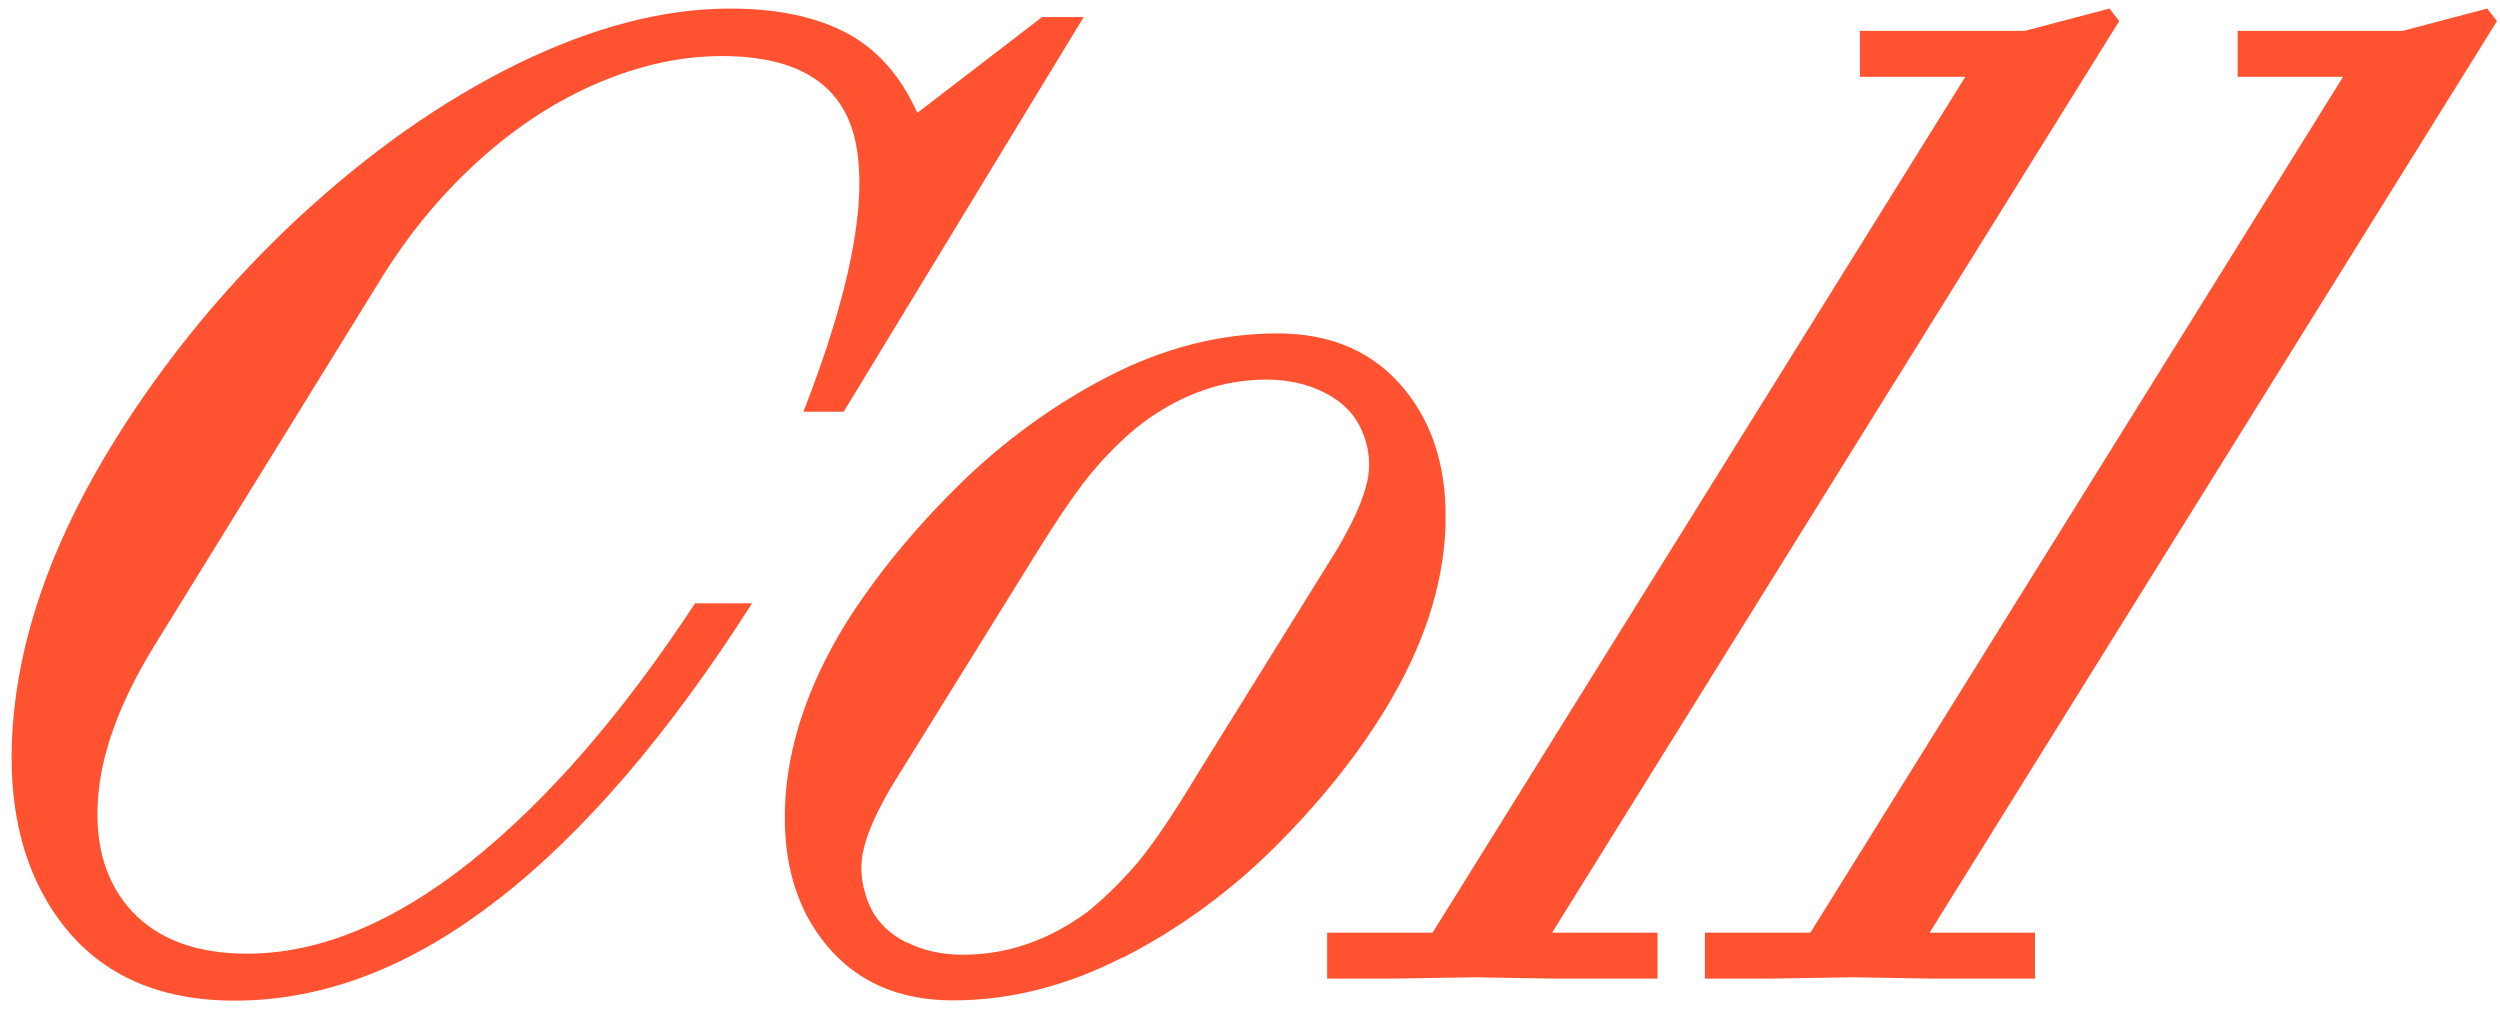 <svg width="180" height="73" viewBox="0 0 180 73" fill="none" xmlns="http://www.w3.org/2000/svg">
<path d="M127.447 70.46L133.436 70.364L139.024 70.46H146.52V67.154H138.929L179.785 1.515L179.08 0.617L172.995 2.222H161.112V5.528H168.703L130.346 67.154H122.754V70.46H127.447ZM100.266 70.46L106.255 70.364L111.844 70.46H119.34V67.154H111.749L152.586 1.515L151.88 0.617L145.796 2.222H133.913V5.528H141.504L103.146 67.154H95.555V70.46H100.247H100.266ZM65.266 67.861C64.102 67.269 63.244 66.466 62.729 65.453C62.061 64.058 61.87 62.683 62.138 61.345C62.404 60.007 63.167 58.307 64.426 56.243L74.307 40.325C76.233 37.191 77.759 34.975 78.903 33.675C80.029 32.376 81.173 31.287 82.299 30.427C85.102 28.363 88.059 27.331 91.187 27.331C92.713 27.331 94.086 27.637 95.288 28.229C96.49 28.822 97.348 29.624 97.882 30.637C98.55 31.975 98.74 33.331 98.435 34.688C98.13 36.064 97.348 37.765 96.089 39.847L86.209 55.746C84.282 58.956 82.737 61.192 81.612 62.453C80.487 63.715 79.38 64.785 78.312 65.644C75.508 67.708 72.514 68.74 69.328 68.74C67.802 68.74 66.448 68.434 65.285 67.842M80.849 68.95C84.874 66.887 88.498 64.25 91.74 61.039C94.964 57.829 97.653 54.504 99.77 51.026C102.441 46.631 103.871 42.332 104.062 38.166C104.253 34 103.261 30.599 101.067 27.962C98.874 25.325 95.841 24.006 91.988 24.006C87.868 24.006 83.805 25.038 79.8 27.102C75.813 29.166 72.17 31.822 68.909 35.051C65.647 38.281 62.958 41.605 60.821 45.007C58.151 49.402 56.721 53.702 56.53 57.867C56.339 62.033 57.331 65.434 59.524 68.071C61.718 70.708 64.751 72.027 68.603 72.027C72.724 72.027 76.805 70.995 80.83 68.931M35.815 64.804C42.033 59.969 48.156 52.842 54.145 43.44H50.045C44.78 51.447 39.401 57.638 33.87 62.052C28.338 66.447 22.979 68.664 17.791 68.664C14.205 68.664 11.458 67.67 9.551 65.664C7.662 63.657 6.823 60.963 7.052 57.562C7.281 54.16 8.673 50.434 11.191 46.364L27.576 19.84C29.578 16.649 31.924 13.84 34.614 11.433C37.303 9.025 40.164 7.19 43.159 5.929C46.154 4.668 49.091 4.037 51.952 4.037C57.617 4.037 60.84 6.178 61.642 10.439C62.443 14.7 61.184 21.102 57.846 29.643H60.745L78.026 1.228H75.031L66.048 8.127C64.846 5.452 63.148 3.541 60.955 2.375C58.761 1.209 55.958 0.617 52.562 0.617C47.775 0.617 42.663 1.955 37.227 4.611C31.791 7.286 26.565 10.974 21.491 15.675C16.436 20.376 12.03 25.688 8.311 31.631C4.115 38.376 1.692 44.854 1.025 51.084C0.357 57.313 1.444 62.377 4.267 66.237C7.09 70.097 11.305 72.046 16.894 72.046C23.284 72.046 29.597 69.638 35.815 64.785" fill="#FF5230"/>
</svg>
